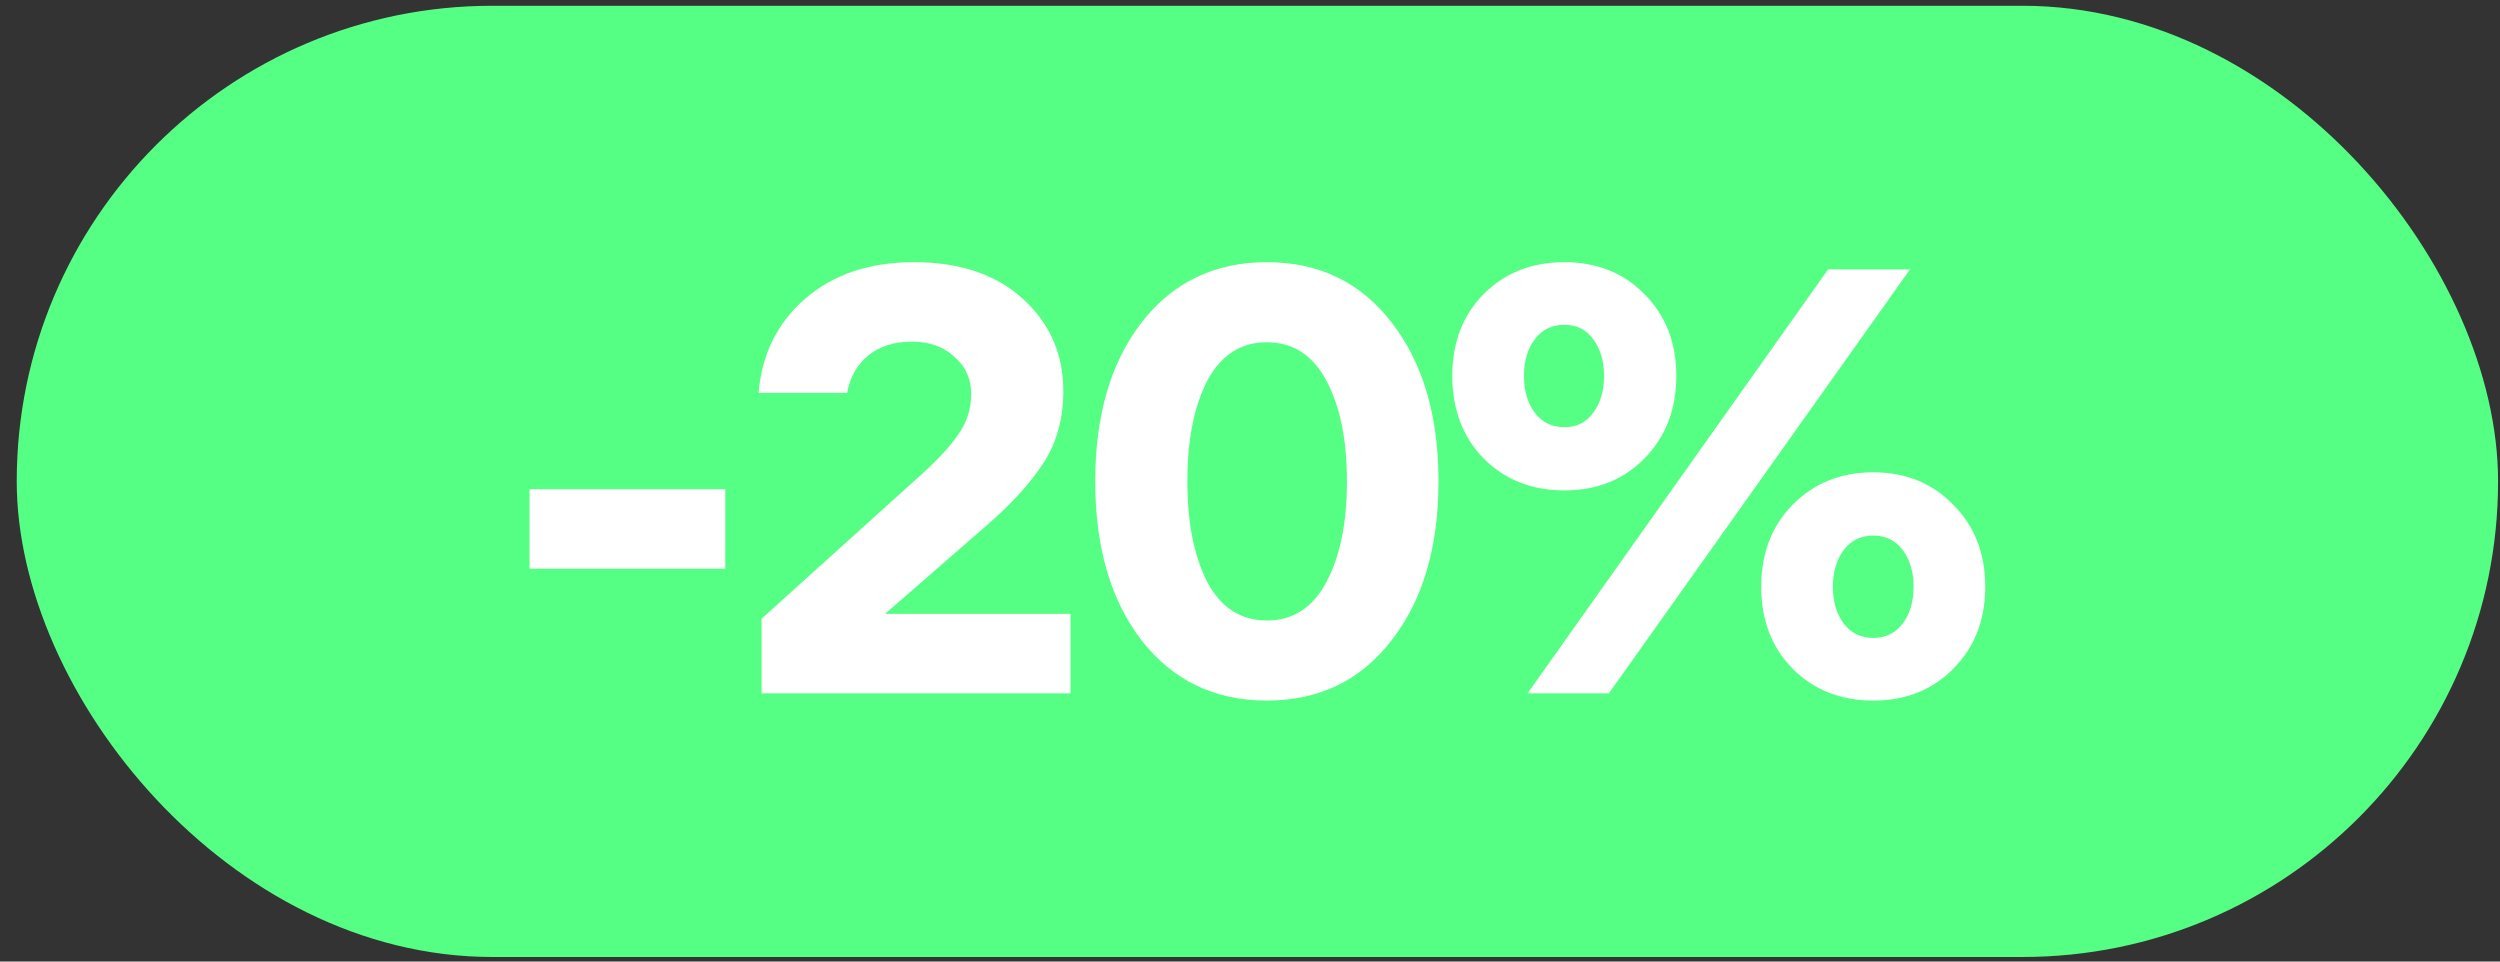 <?xml version="1.0" encoding="UTF-8"?> <svg xmlns="http://www.w3.org/2000/svg" width="117" height="45" viewBox="0 0 117 45" fill="none"><rect x="0" y="0" width="117" height="45" fill="#333333" stroke="none"/><rect x="0.783" y="0.27" width="116.127" height="44.517" rx="22.259" fill="#55FF84"></rect><path d="M24.782 26.615V22.895H33.942V26.615H24.782Z" fill="white"></path><path d="M45.451 18.442C45.451 17.728 45.188 17.145 44.662 16.694C44.155 16.225 43.497 15.99 42.689 15.99C41.844 15.99 41.158 16.206 40.632 16.638C40.106 17.07 39.777 17.652 39.645 18.385H35.502C35.653 16.582 36.376 15.116 37.672 13.989C38.988 12.843 40.688 12.27 42.774 12.27C44.916 12.27 46.616 12.843 47.875 13.989C49.134 15.135 49.763 16.572 49.763 18.301C49.763 19.578 49.462 20.687 48.861 21.626C48.26 22.566 47.377 23.543 46.212 24.558L41.421 28.729L50.101 28.729V32.449H35.643V28.954L43.14 22.19C43.948 21.457 44.53 20.819 44.887 20.274C45.263 19.729 45.451 19.118 45.451 18.442Z" fill="white"></path><path d="M53.427 15.088C54.892 13.209 56.846 12.27 59.289 12.27C61.732 12.27 63.676 13.209 65.123 15.088C66.588 16.967 67.321 19.447 67.321 22.528C67.321 25.61 66.588 28.09 65.123 29.969C63.676 31.848 61.732 32.787 59.289 32.787C56.846 32.787 54.892 31.848 53.427 29.969C51.98 28.09 51.257 25.61 51.257 22.528C51.257 19.447 51.98 16.967 53.427 15.088ZM56.499 27.235C57.138 28.437 58.068 29.039 59.289 29.039C60.51 29.039 61.44 28.437 62.079 27.235C62.718 26.032 63.037 24.463 63.037 22.528C63.037 20.593 62.718 19.024 62.079 17.822C61.44 16.619 60.51 16.018 59.289 16.018C58.068 16.018 57.138 16.619 56.499 17.822C55.879 19.024 55.569 20.593 55.569 22.528C55.569 24.463 55.879 26.032 56.499 27.235Z" fill="white"></path><path d="M71.49 32.449L85.554 12.608H89.387L75.295 32.449H71.49ZM74.562 15.877C74.243 15.426 73.792 15.201 73.209 15.201C72.627 15.201 72.167 15.426 71.828 15.877C71.49 16.328 71.321 16.901 71.321 17.596C71.321 18.291 71.49 18.864 71.828 19.315C72.167 19.766 72.627 19.992 73.209 19.992C73.792 19.992 74.243 19.766 74.562 19.315C74.9 18.864 75.07 18.291 75.07 17.596C75.07 16.901 74.9 16.328 74.562 15.877ZM69.433 21.457C68.456 20.443 67.967 19.156 67.967 17.596C67.967 16.037 68.456 14.759 69.433 13.763C70.429 12.767 71.688 12.27 73.209 12.27C74.731 12.27 75.981 12.767 76.958 13.763C77.954 14.759 78.451 16.037 78.451 17.596C78.451 19.156 77.954 20.443 76.958 21.457C75.981 22.453 74.731 22.951 73.209 22.951C71.688 22.951 70.429 22.453 69.433 21.457ZM89.048 25.741C88.71 25.29 88.25 25.065 87.667 25.065C87.085 25.065 86.625 25.29 86.286 25.741C85.948 26.192 85.779 26.765 85.779 27.46C85.779 28.155 85.948 28.729 86.286 29.18C86.625 29.63 87.085 29.856 87.667 29.856C88.25 29.856 88.71 29.63 89.048 29.18C89.387 28.729 89.556 28.155 89.556 27.46C89.556 26.765 89.387 26.192 89.048 25.741ZM83.891 31.293C82.914 30.297 82.425 29.02 82.425 27.46C82.425 25.901 82.914 24.623 83.891 23.627C84.887 22.613 86.145 22.105 87.667 22.105C89.189 22.105 90.439 22.613 91.416 23.627C92.412 24.623 92.909 25.901 92.909 27.46C92.909 29.02 92.412 30.297 91.416 31.293C90.439 32.289 89.189 32.787 87.667 32.787C86.145 32.787 84.887 32.289 83.891 31.293Z" fill="white"></path></svg> 